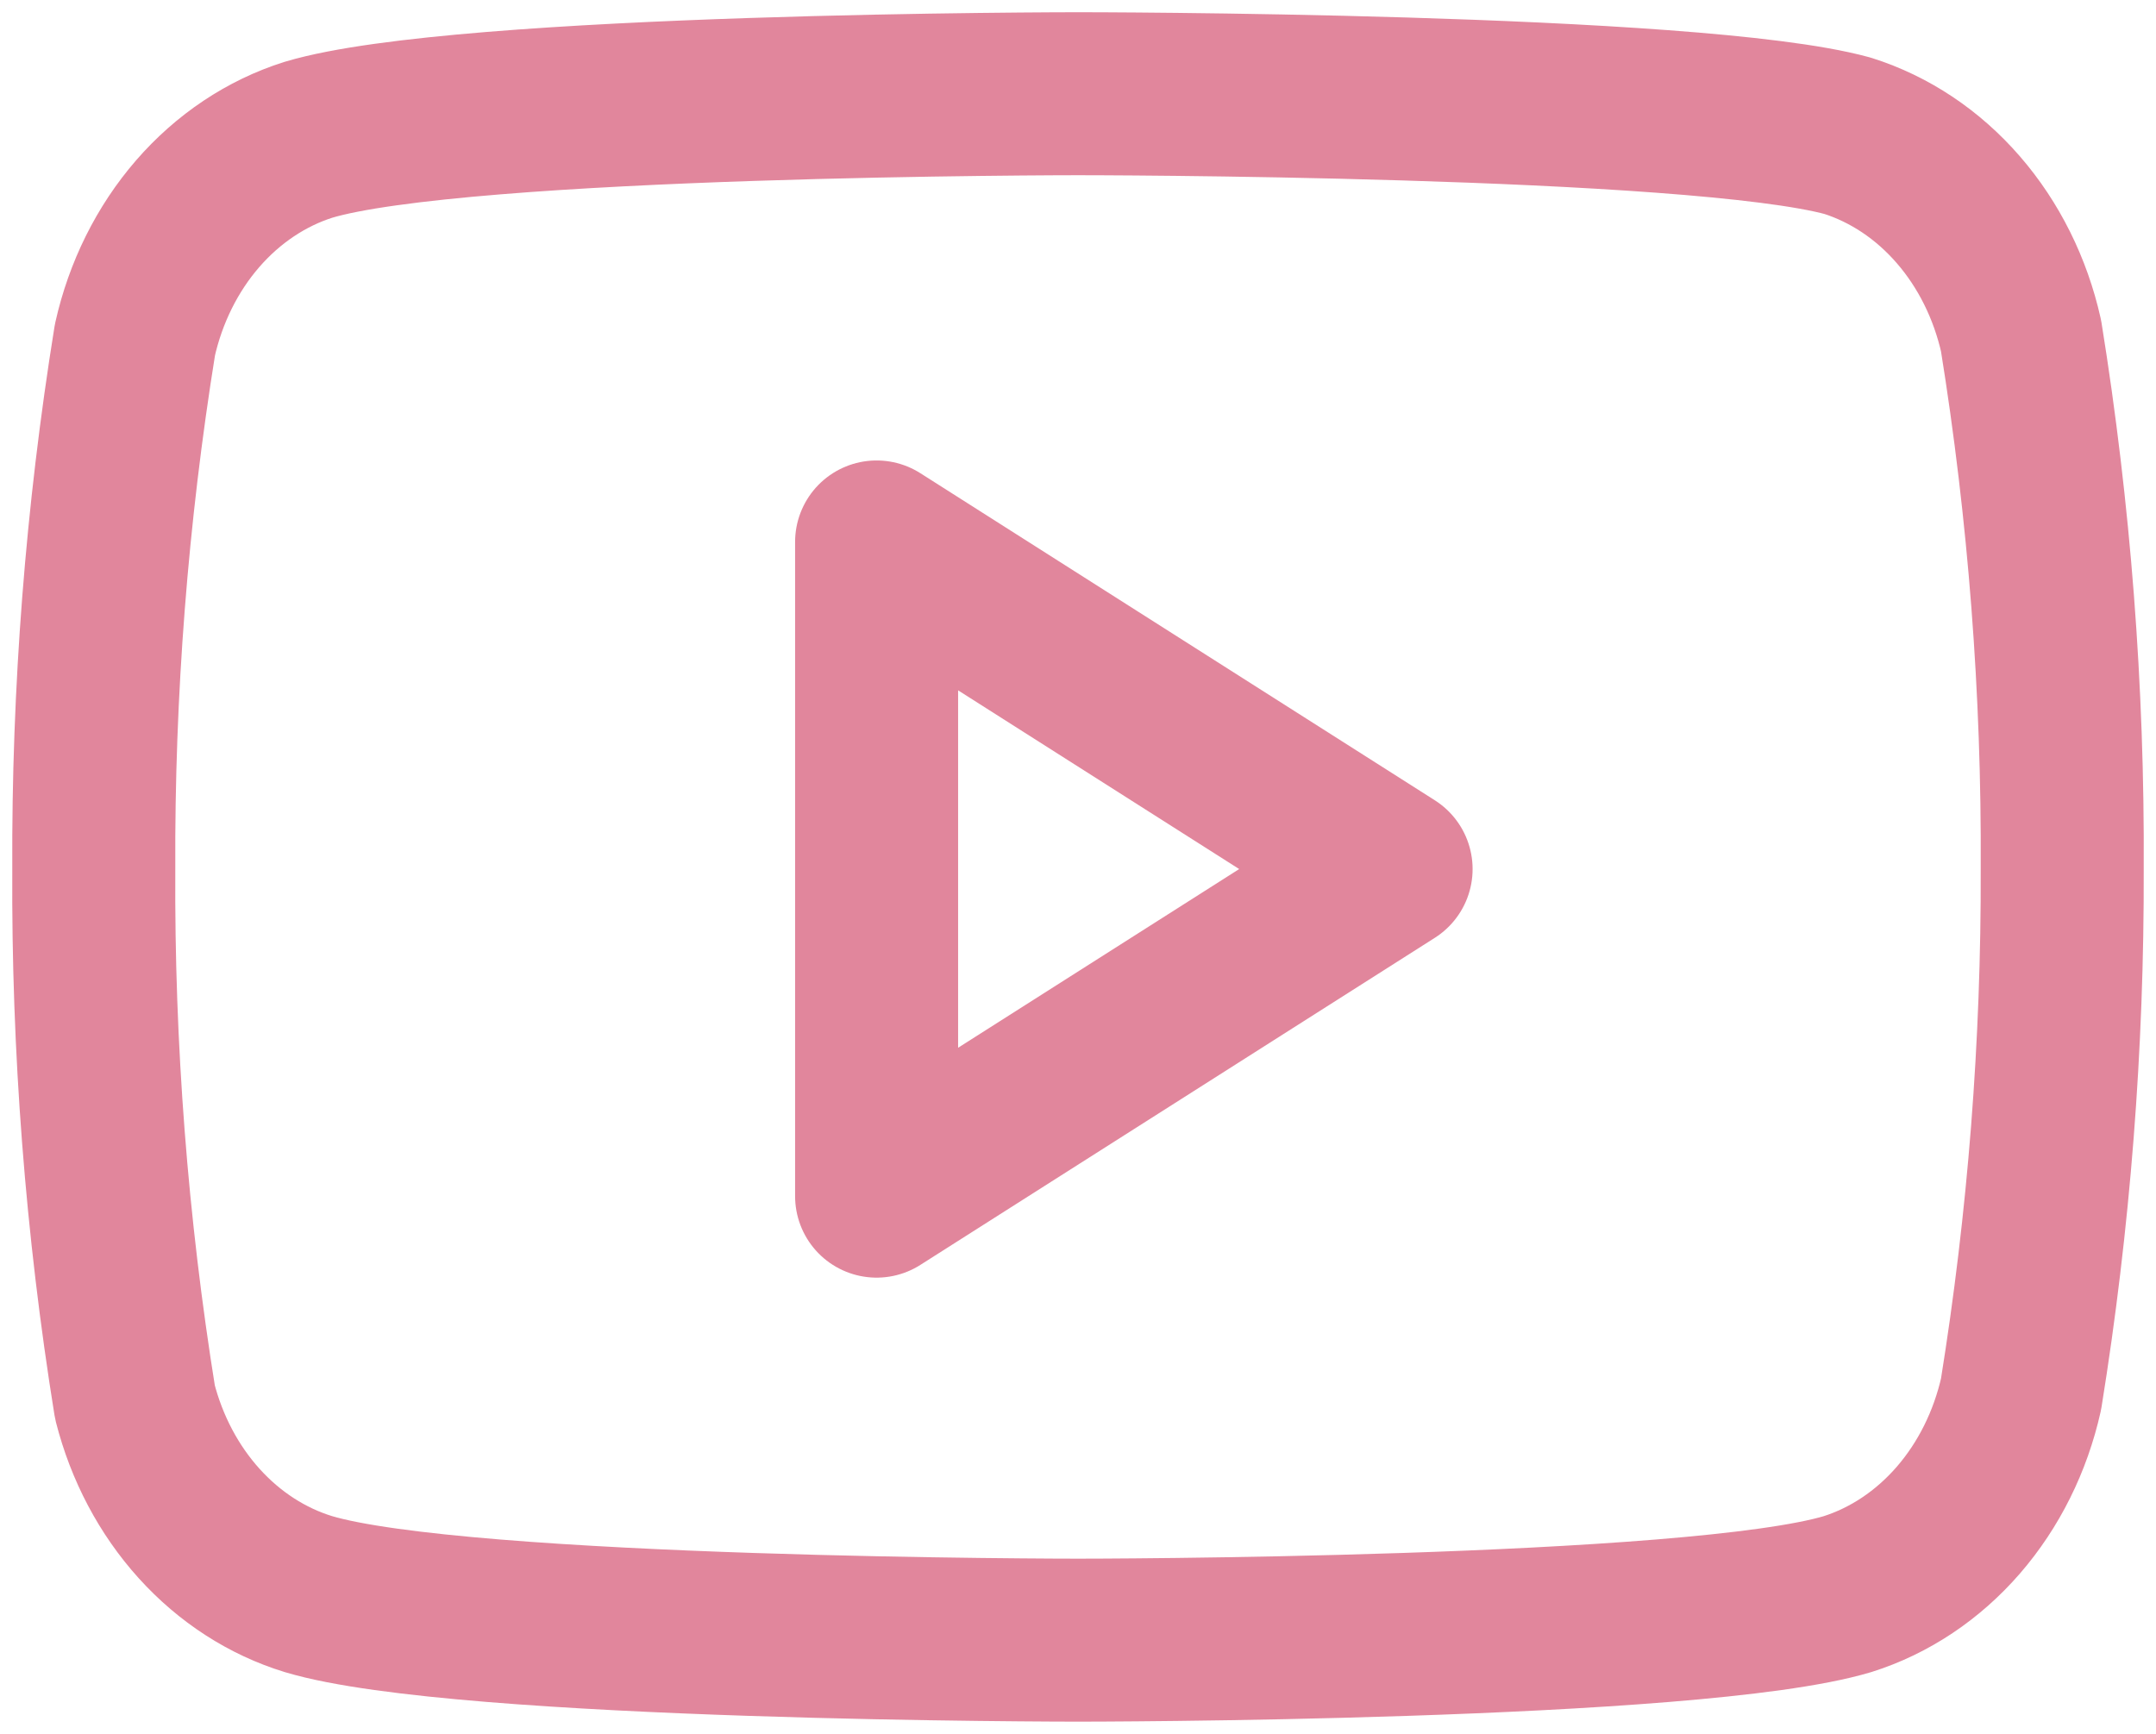 <?xml version="1.0" encoding="UTF-8"?> <svg xmlns="http://www.w3.org/2000/svg" width="46" height="37" viewBox="0 0 46 37" fill="none"><path d="M43.121 7.166C42.894 6.153 42.432 5.224 41.782 4.475C41.132 3.725 40.316 3.181 39.417 2.897C36.134 2 23 2 23 2C23 2 9.866 2 6.583 2.982C5.684 3.266 4.868 3.811 4.218 4.56C3.568 5.31 3.106 6.238 2.879 7.251C2.278 10.977 1.984 14.757 2.001 18.543C1.98 22.357 2.274 26.166 2.879 29.92C3.129 30.901 3.601 31.794 4.25 32.512C4.899 33.23 5.702 33.749 6.583 34.018C9.866 35 23 35 23 35C23 35 36.134 35 39.417 34.018C40.316 33.734 41.132 33.189 41.782 32.44C42.432 31.69 42.894 30.762 43.121 29.749C43.717 26.051 44.011 22.3 43.999 18.543C44.02 14.728 43.726 10.92 43.121 7.166Z" stroke="#E1869C" stroke-width="3.478" stroke-linecap="round" stroke-linejoin="round"></path><path d="M18.703 25.525L29.68 18.545L18.703 11.565V25.525Z" stroke="#E1869C" stroke-width="3.478" stroke-linecap="round" stroke-linejoin="round"></path></svg> 